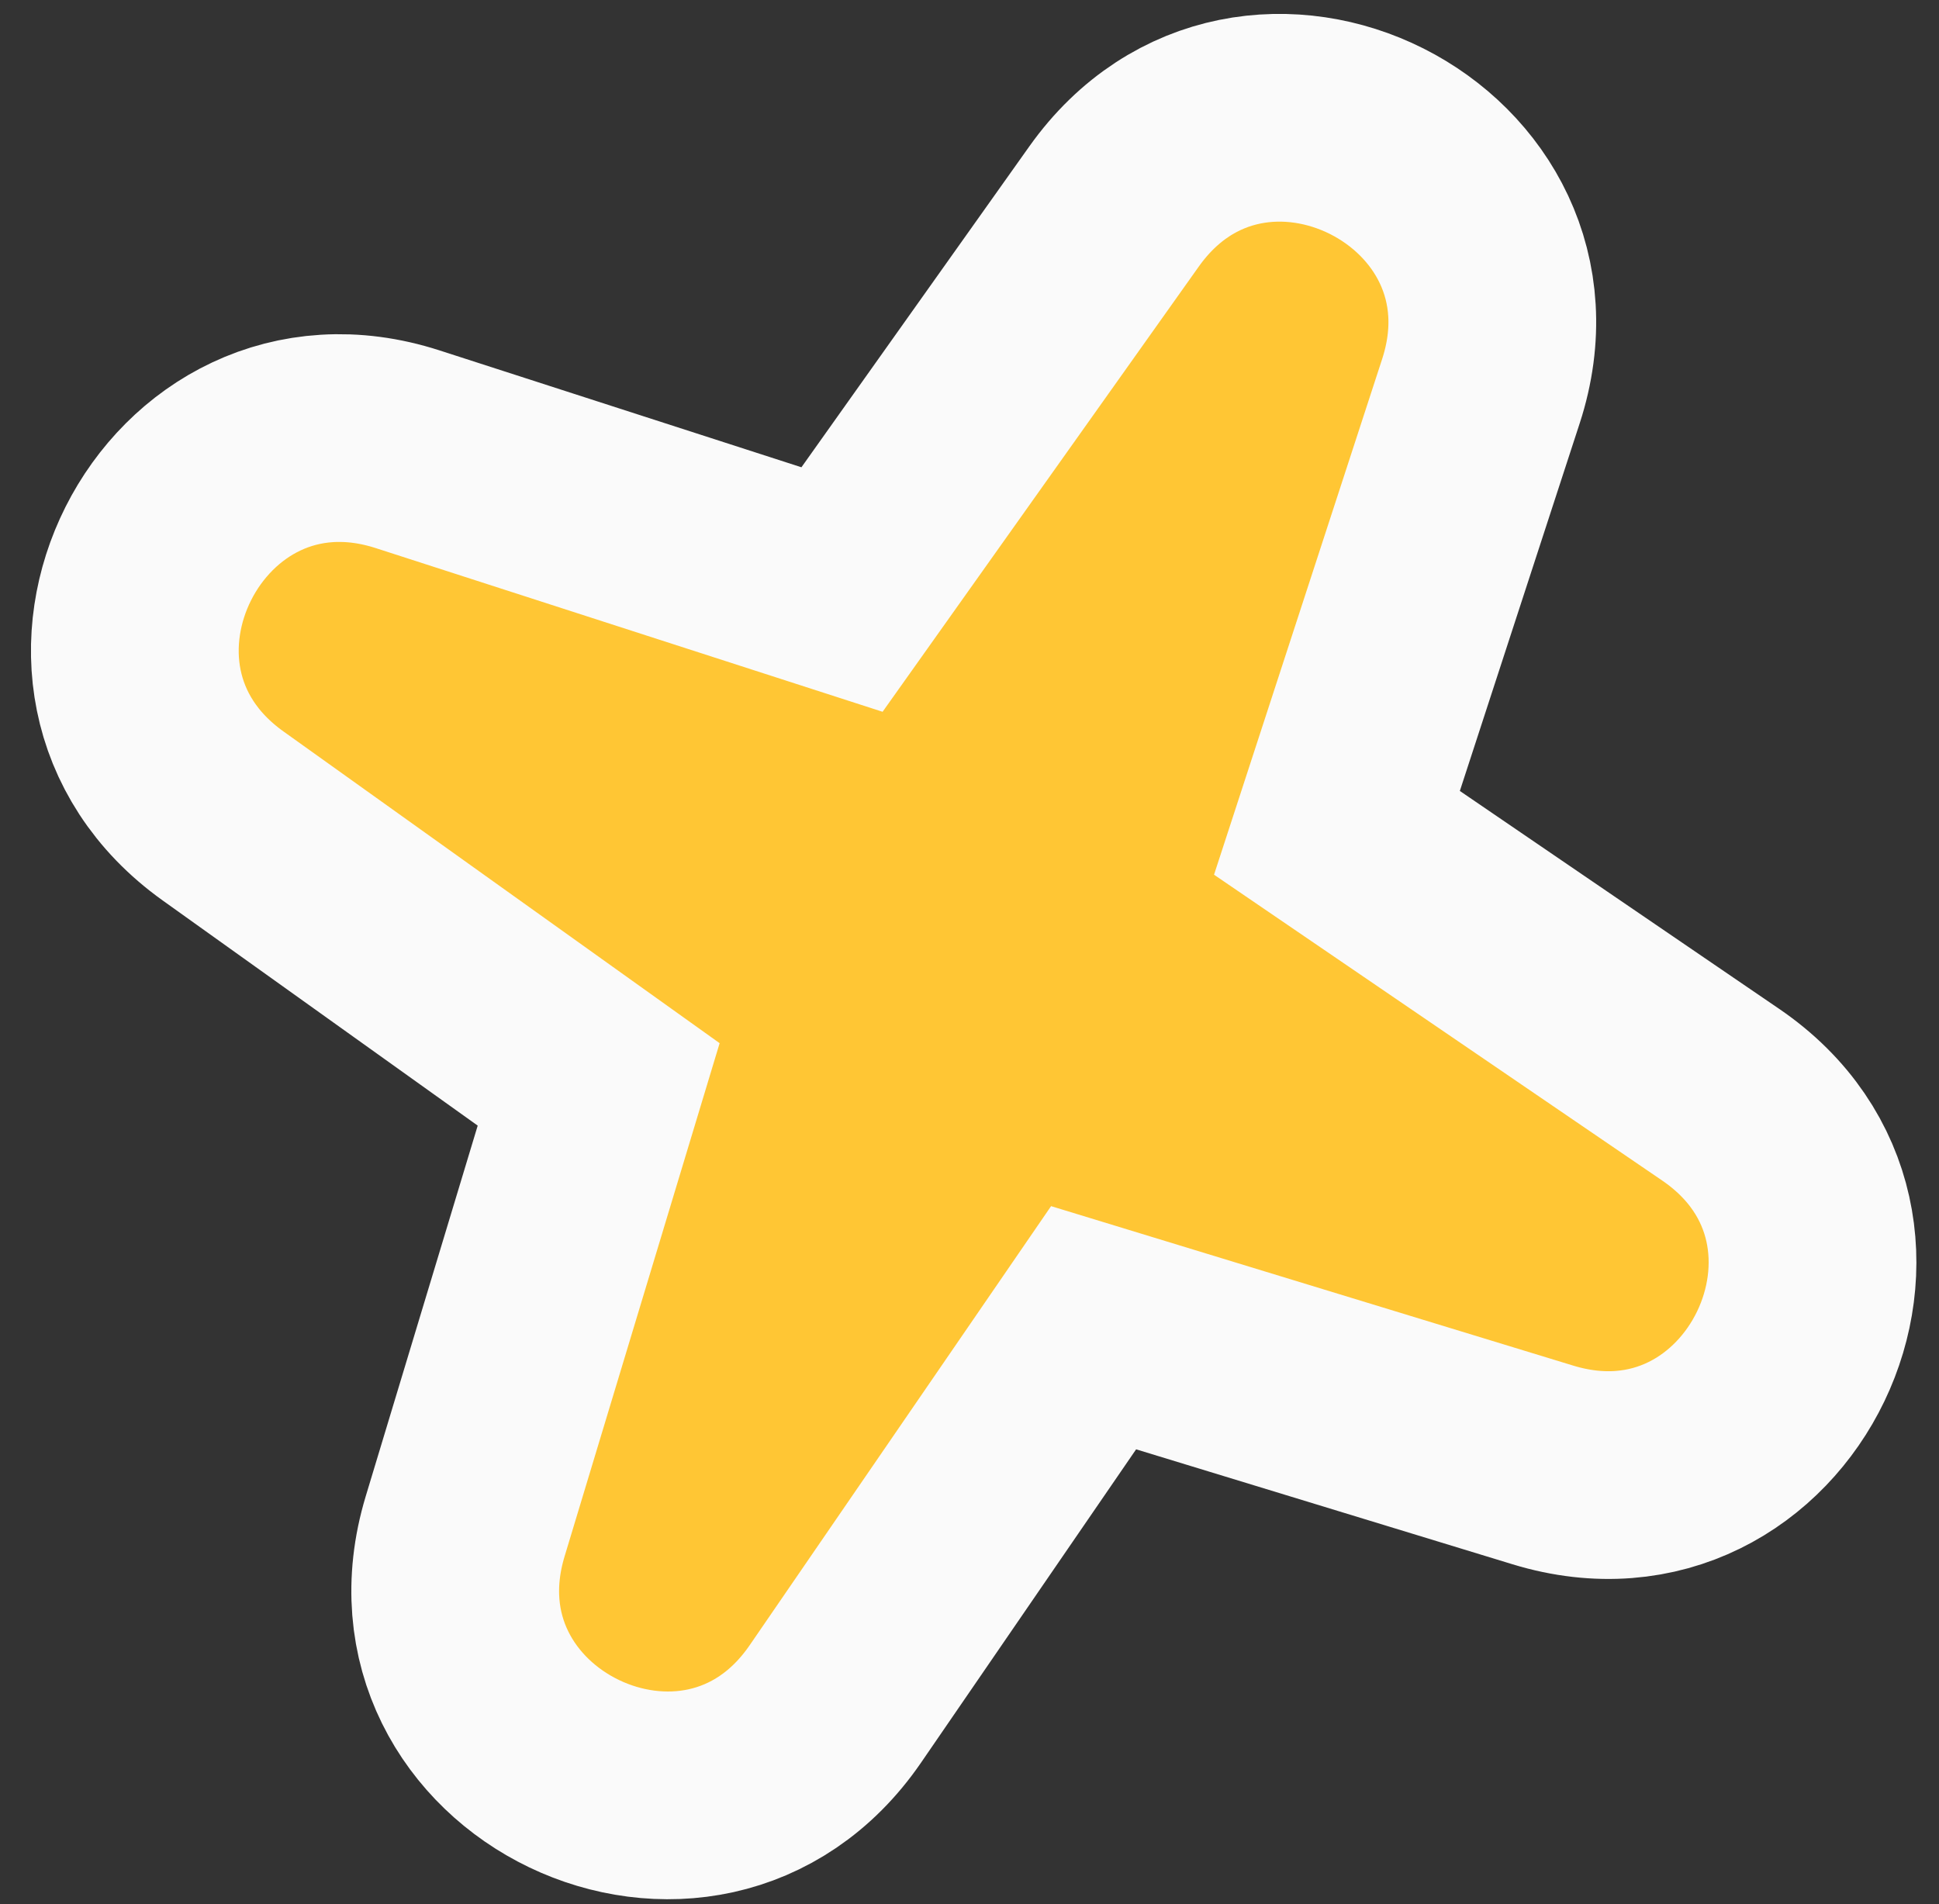 <svg width="56" height="55" viewBox="0 0 56 55" fill="none" xmlns="http://www.w3.org/2000/svg">
<rect x="0" y="0" width="56" height="55" fill="#333333" stroke="none"/>
<path id="Polygon 4" d="M42.77 11.299C44.899 4.764 36.152 0.361 32.173 5.966L24.318 17.027L11.775 12.976C5.254 10.87 0.867 19.582 6.443 23.567L17.29 31.32L13.434 44.084C11.452 50.645 20.246 54.865 24.125 49.215L31.584 38.348L44.559 42.311C51.132 44.319 55.371 35.492 49.694 31.617L38.612 24.054L42.77 11.299Z" fill="#FFC634" stroke="#FAFAFA" stroke-width="6"/>
</svg>
